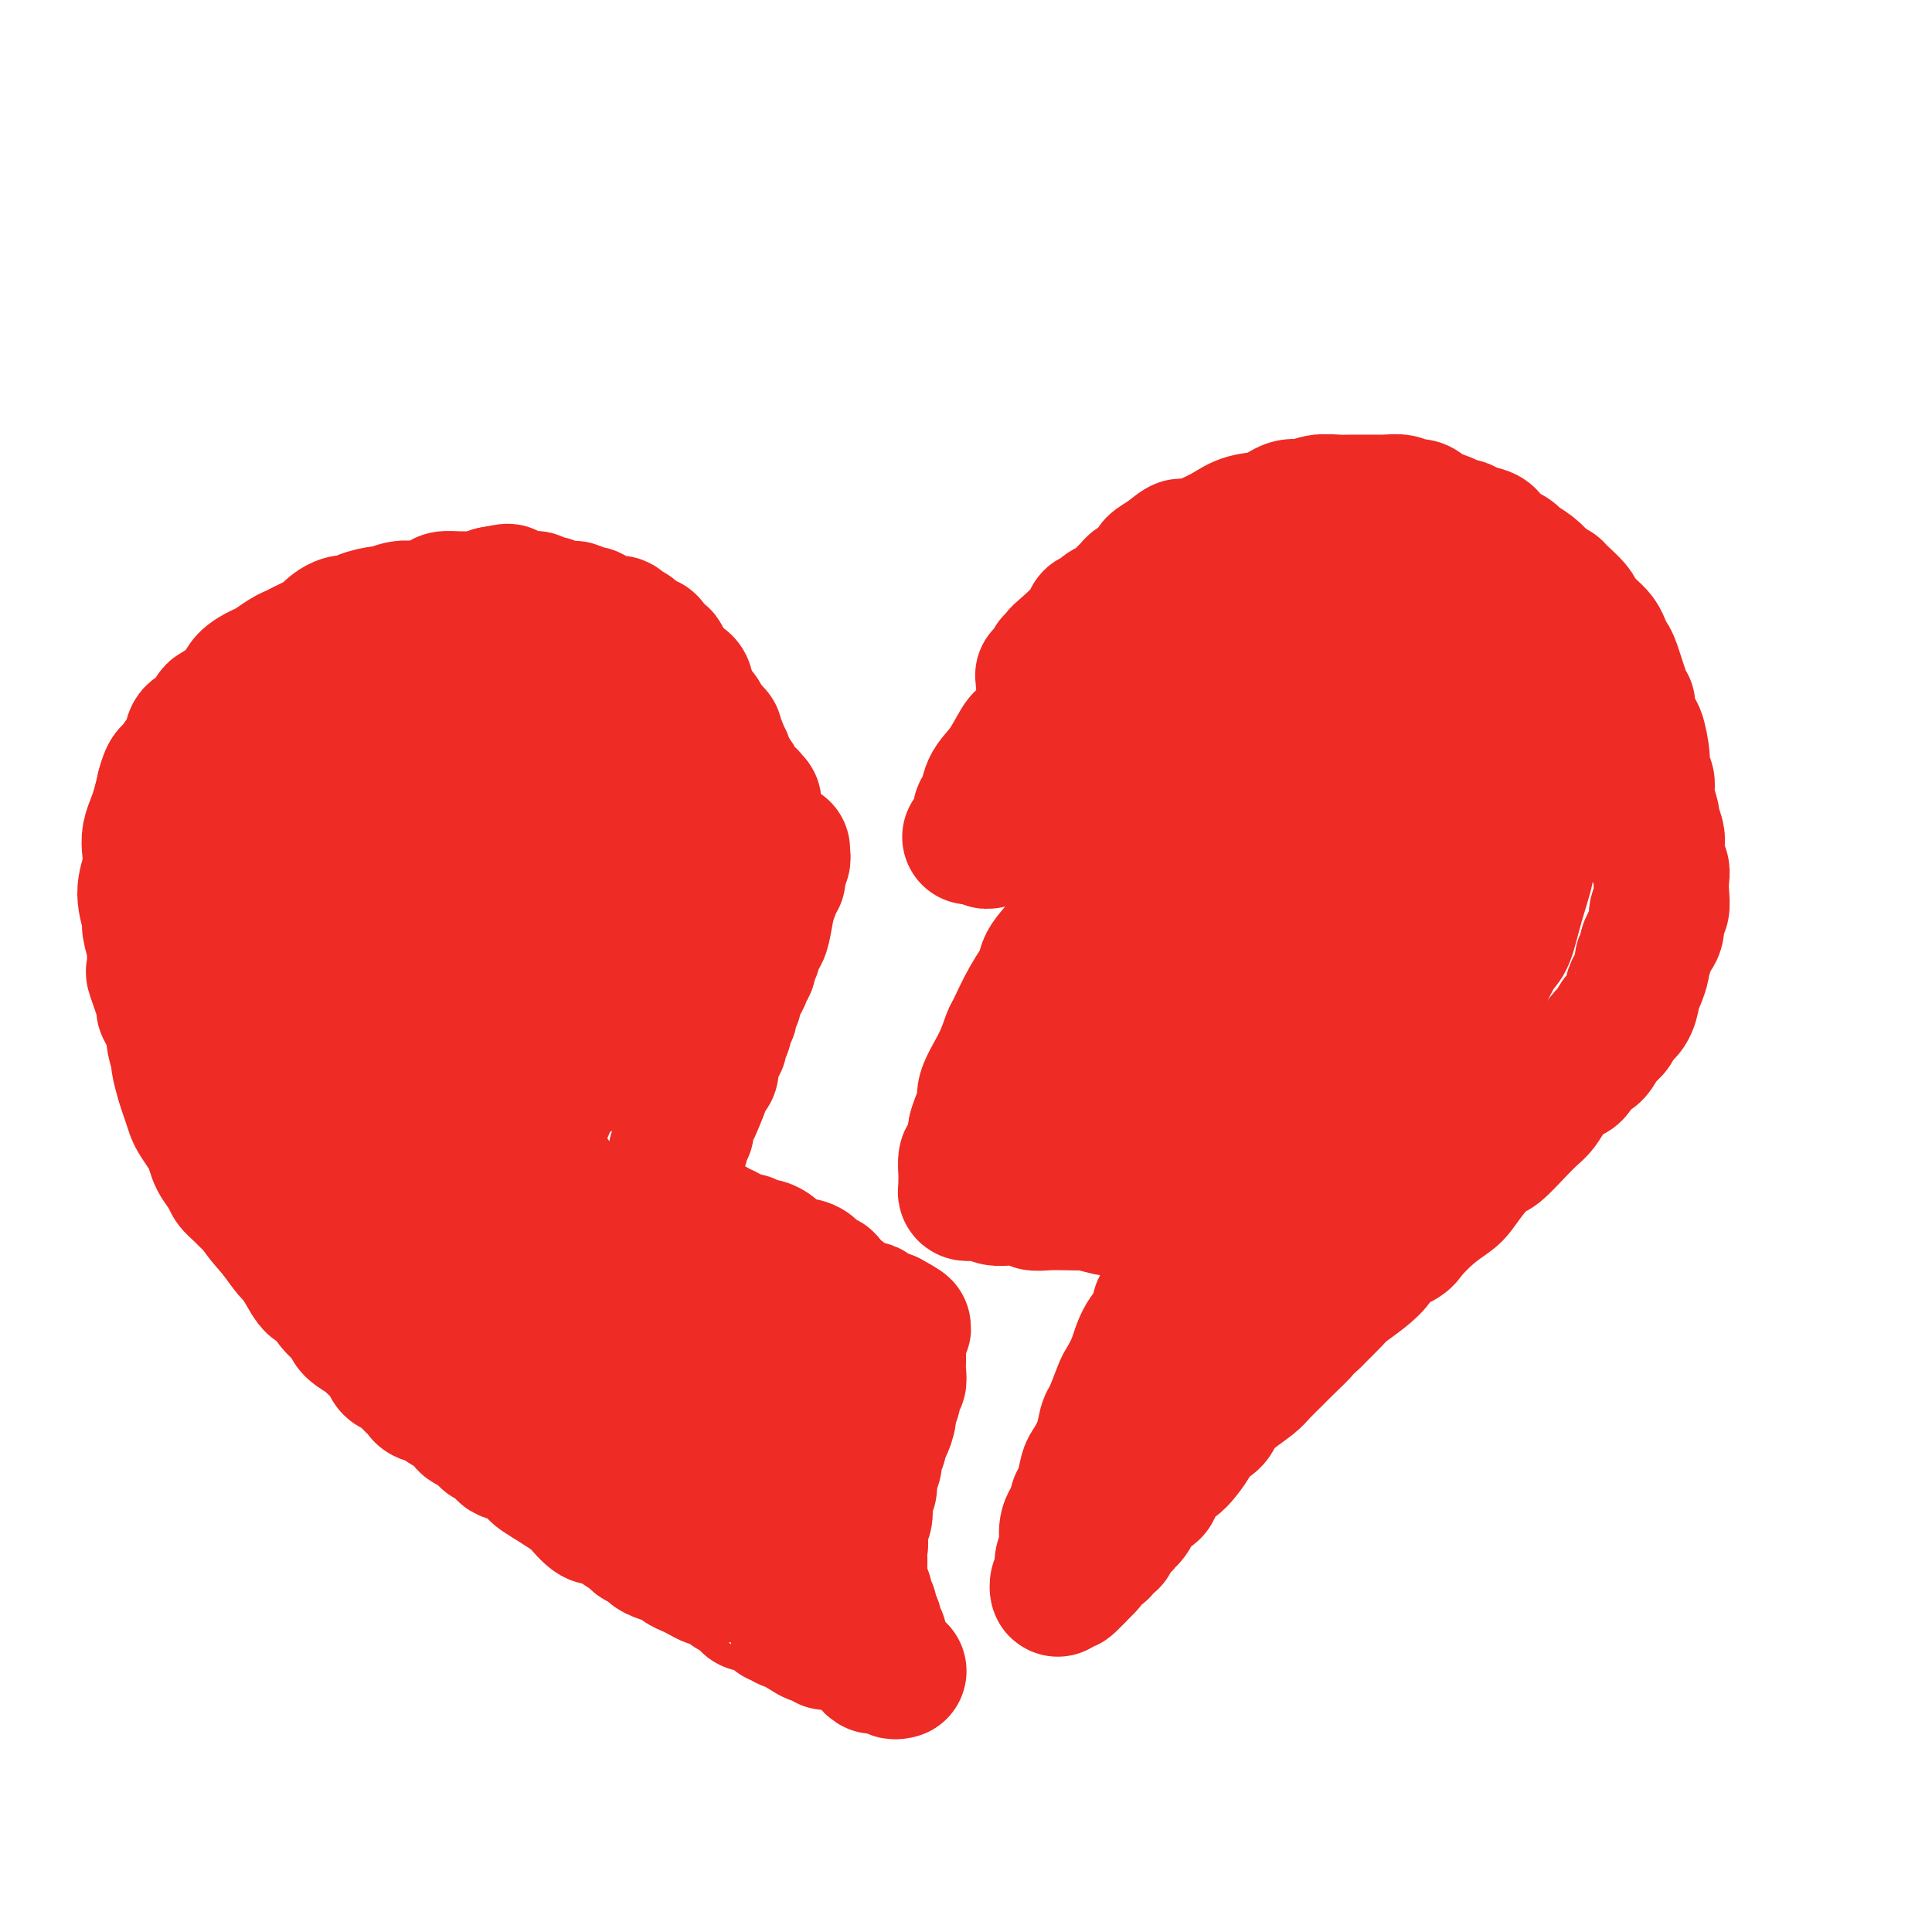 <svg viewBox='0 0 400 400' version='1.1' xmlns='http://www.w3.org/2000/svg' xmlns:xlink='http://www.w3.org/1999/xlink'><g fill='none' stroke='#000000' stroke-width='6' stroke-linecap='round' stroke-linejoin='round'><path d='M407,182c-0.177,-0.910 -0.354,-1.819 0,-3c0.354,-1.181 1.238,-2.632 2,-3c0.762,-0.368 1.401,0.348 4,-4c2.599,-4.348 7.159,-13.762 11,-21c3.841,-7.238 6.963,-12.302 9,-15c2.037,-2.698 2.990,-3.031 5,-6c2.010,-2.969 5.077,-8.573 7,-13c1.923,-4.427 2.700,-7.676 3,-10c0.300,-2.324 0.121,-3.724 0,-6c-0.121,-2.276 -0.186,-5.430 0,-9c0.186,-3.570 0.622,-7.557 1,-10c0.378,-2.443 0.697,-3.344 1,-5c0.303,-1.656 0.588,-4.068 1,-7c0.412,-2.932 0.950,-6.385 1,-8c0.050,-1.615 -0.389,-1.393 0,-4c0.389,-2.607 1.607,-8.044 2,-11c0.393,-2.956 -0.037,-3.431 0,-6c0.037,-2.569 0.542,-7.233 1,-12c0.458,-4.767 0.869,-9.637 1,-12c0.131,-2.363 -0.017,-2.219 0,-4c0.017,-1.781 0.201,-5.487 0,-8c-0.201,-2.513 -0.786,-3.832 -1,-5c-0.214,-1.168 -0.057,-2.183 0,-3c0.057,-0.817 0.015,-1.435 0,-2c-0.015,-0.565 -0.004,-1.075 0,-1c0.004,0.075 0.001,0.736 0,1c-0.001,0.264 -0.001,0.132 0,0'/></g>
<g fill='none' stroke='#EE2B24' stroke-width='28' stroke-linecap='round' stroke-linejoin='round'><path d='M216,140c-0.001,0.574 -0.001,1.148 0,1c0.001,-0.148 0.004,-1.020 0,-1c-0.004,0.020 -0.015,0.930 0,1c0.015,0.070 0.057,-0.699 0,-1c-0.057,-0.301 -0.212,-0.132 0,0c0.212,0.132 0.793,0.229 1,0c0.207,-0.229 0.040,-0.783 0,-1c-0.040,-0.217 0.046,-0.096 0,0c-0.046,0.096 -0.224,0.167 0,0c0.224,-0.167 0.848,-0.571 1,-1c0.152,-0.429 -0.169,-0.885 0,-1c0.169,-0.115 0.829,0.109 1,0c0.171,-0.109 -0.147,-0.550 0,-1c0.147,-0.450 0.761,-0.908 2,-2c1.239,-1.092 3.105,-2.818 4,-4c0.895,-1.182 0.820,-1.821 1,-2c0.180,-0.179 0.615,0.103 1,0c0.385,-0.103 0.719,-0.590 1,-1c0.281,-0.410 0.510,-0.741 1,-1c0.490,-0.259 1.242,-0.445 2,-1c0.758,-0.555 1.521,-1.480 2,-2c0.479,-0.520 0.672,-0.635 1,-1c0.328,-0.365 0.789,-0.979 1,-1c0.211,-0.021 0.170,0.551 1,0c0.830,-0.551 2.531,-2.225 3,-3c0.469,-0.775 -0.295,-0.650 0,-1c0.295,-0.350 1.647,-1.175 3,-2'/><path d='M242,115c4.405,-3.833 2.417,-0.915 2,0c-0.417,0.915 0.737,-0.173 2,-1c1.263,-0.827 2.634,-1.392 4,-2c1.366,-0.608 2.725,-1.258 4,-2c1.275,-0.742 2.465,-1.576 4,-2c1.535,-0.424 3.416,-0.439 5,-1c1.584,-0.561 2.870,-1.667 4,-2c1.130,-0.333 2.105,0.107 3,0c0.895,-0.107 1.711,-0.761 3,-1c1.289,-0.239 3.050,-0.064 4,0c0.950,0.064 1.087,0.016 2,0c0.913,-0.016 2.601,0.000 4,0c1.399,-0.000 2.510,-0.016 3,0c0.490,0.016 0.359,0.065 1,0c0.641,-0.065 2.054,-0.242 3,0c0.946,0.242 1.426,0.905 2,1c0.574,0.095 1.243,-0.377 2,0c0.757,0.377 1.603,1.603 2,2c0.397,0.397 0.346,-0.034 1,0c0.654,0.034 2.014,0.533 3,1c0.986,0.467 1.597,0.902 2,1c0.403,0.098 0.597,-0.143 1,0c0.403,0.143 1.015,0.668 2,1c0.985,0.332 2.342,0.469 3,1c0.658,0.531 0.617,1.454 1,2c0.383,0.546 1.192,0.713 2,1c0.808,0.287 1.617,0.693 2,1c0.383,0.307 0.340,0.515 1,1c0.660,0.485 2.024,1.246 3,2c0.976,0.754 1.565,1.501 2,2c0.435,0.499 0.718,0.749 1,1'/><path d='M320,121c2.295,1.755 2.032,1.142 2,1c-0.032,-0.142 0.166,0.189 1,1c0.834,0.811 2.303,2.104 3,3c0.697,0.896 0.621,1.396 1,2c0.379,0.604 1.214,1.313 2,2c0.786,0.687 1.524,1.354 2,2c0.476,0.646 0.692,1.273 1,2c0.308,0.727 0.709,1.553 1,2c0.291,0.447 0.473,0.513 1,2c0.527,1.487 1.398,4.394 2,6c0.602,1.606 0.936,1.911 1,2c0.064,0.089 -0.142,-0.037 0,1c0.142,1.037 0.630,3.236 1,4c0.370,0.764 0.620,0.093 1,1c0.380,0.907 0.891,3.393 1,5c0.109,1.607 -0.182,2.337 0,3c0.182,0.663 0.837,1.259 1,2c0.163,0.741 -0.166,1.625 0,3c0.166,1.375 0.828,3.240 1,4c0.172,0.760 -0.146,0.416 0,1c0.146,0.584 0.757,2.095 1,3c0.243,0.905 0.117,1.203 0,2c-0.117,0.797 -0.227,2.091 0,3c0.227,0.909 0.789,1.432 1,2c0.211,0.568 0.071,1.181 0,2c-0.071,0.819 -0.075,1.843 0,3c0.075,1.157 0.227,2.445 0,3c-0.227,0.555 -0.834,0.375 -1,1c-0.166,0.625 0.109,2.053 0,3c-0.109,0.947 -0.603,1.413 -1,2c-0.397,0.587 -0.699,1.293 -1,2'/><path d='M341,196c-0.702,2.825 -0.958,2.888 -1,3c-0.042,0.112 0.130,0.274 0,1c-0.130,0.726 -0.564,2.014 -1,3c-0.436,0.986 -0.876,1.668 -1,2c-0.124,0.332 0.066,0.314 0,1c-0.066,0.686 -0.388,2.076 -1,3c-0.612,0.924 -1.515,1.383 -2,2c-0.485,0.617 -0.553,1.392 -1,2c-0.447,0.608 -1.273,1.050 -2,2c-0.727,0.950 -1.353,2.407 -2,3c-0.647,0.593 -1.314,0.323 -2,1c-0.686,0.677 -1.391,2.302 -2,3c-0.609,0.698 -1.124,0.467 -2,1c-0.876,0.533 -2.115,1.828 -3,3c-0.885,1.172 -1.415,2.221 -2,3c-0.585,0.779 -1.223,1.288 -2,2c-0.777,0.712 -1.693,1.626 -3,3c-1.307,1.374 -3.006,3.207 -4,4c-0.994,0.793 -1.283,0.546 -2,1c-0.717,0.454 -1.863,1.610 -3,3c-1.137,1.390 -2.266,3.016 -3,4c-0.734,0.984 -1.073,1.328 -2,2c-0.927,0.672 -2.443,1.674 -4,3c-1.557,1.326 -3.157,2.977 -4,4c-0.843,1.023 -0.930,1.419 -2,2c-1.070,0.581 -3.125,1.347 -4,2c-0.875,0.653 -0.572,1.191 -1,2c-0.428,0.809 -1.589,1.887 -3,3c-1.411,1.113 -3.072,2.261 -4,3c-0.928,0.739 -1.122,1.068 -2,2c-0.878,0.932 -2.439,2.466 -4,4'/><path d='M272,273c-9.491,9.027 -4.218,4.095 -3,3c1.218,-1.095 -1.619,1.649 -3,3c-1.381,1.351 -1.306,1.310 -2,2c-0.694,0.690 -2.159,2.110 -3,3c-0.841,0.890 -1.059,1.250 -2,2c-0.941,0.750 -2.604,1.891 -4,3c-1.396,1.109 -2.524,2.188 -3,3c-0.476,0.812 -0.301,1.359 -1,2c-0.699,0.641 -2.271,1.377 -3,2c-0.729,0.623 -0.615,1.135 -1,2c-0.385,0.865 -1.269,2.085 -2,3c-0.731,0.915 -1.308,1.527 -2,2c-0.692,0.473 -1.498,0.809 -2,1c-0.502,0.191 -0.699,0.236 -1,1c-0.301,0.764 -0.707,2.245 -1,3c-0.293,0.755 -0.474,0.783 -1,1c-0.526,0.217 -1.398,0.621 -2,1c-0.602,0.379 -0.933,0.732 -1,1c-0.067,0.268 0.132,0.452 0,1c-0.132,0.548 -0.595,1.461 -1,2c-0.405,0.539 -0.753,0.703 -1,1c-0.247,0.297 -0.395,0.728 -1,1c-0.605,0.272 -1.668,0.384 -2,1c-0.332,0.616 0.066,1.737 0,2c-0.066,0.263 -0.596,-0.332 -1,0c-0.404,0.332 -0.683,1.591 -1,2c-0.317,0.409 -0.673,-0.031 -1,0c-0.327,0.031 -0.624,0.534 -1,1c-0.376,0.466 -0.832,0.895 -1,1c-0.168,0.105 -0.048,-0.113 0,0c0.048,0.113 0.024,0.556 0,1'/><path d='M225,324c-7.493,7.906 -2.725,2.170 -1,0c1.725,-2.170 0.405,-0.774 0,0c-0.405,0.774 0.103,0.925 0,1c-0.103,0.075 -0.816,0.073 -1,0c-0.184,-0.073 0.161,-0.217 0,0c-0.161,0.217 -0.827,0.794 -1,1c-0.173,0.206 0.147,0.040 0,0c-0.147,-0.040 -0.761,0.046 -1,0c-0.239,-0.046 -0.103,-0.224 0,0c0.103,0.224 0.171,0.849 0,1c-0.171,0.151 -0.583,-0.173 -1,0c-0.417,0.173 -0.840,0.841 -1,1c-0.160,0.159 -0.057,-0.192 0,0c0.057,0.192 0.068,0.925 0,1c-0.068,0.075 -0.214,-0.509 0,-1c0.214,-0.491 0.788,-0.889 1,-1c0.212,-0.111 0.060,0.064 0,0c-0.060,-0.064 -0.030,-0.369 0,-1c0.030,-0.631 0.059,-1.590 0,-2c-0.059,-0.410 -0.206,-0.273 0,-1c0.206,-0.727 0.767,-2.319 1,-3c0.233,-0.681 0.140,-0.453 0,-1c-0.140,-0.547 -0.326,-1.871 0,-3c0.326,-1.129 1.163,-2.065 2,-3'/><path d='M223,313c0.572,-2.712 0.002,-1.992 0,-2c-0.002,-0.008 0.563,-0.745 1,-2c0.437,-1.255 0.746,-3.029 1,-4c0.254,-0.971 0.453,-1.139 1,-2c0.547,-0.861 1.441,-2.413 2,-4c0.559,-1.587 0.783,-3.207 1,-4c0.217,-0.793 0.427,-0.760 1,-2c0.573,-1.240 1.510,-3.753 2,-5c0.490,-1.247 0.533,-1.226 1,-2c0.467,-0.774 1.358,-2.342 2,-4c0.642,-1.658 1.037,-3.407 2,-5c0.963,-1.593 2.495,-3.030 3,-4c0.505,-0.970 -0.018,-1.472 0,-2c0.018,-0.528 0.578,-1.082 1,-2c0.422,-0.918 0.705,-2.199 1,-3c0.295,-0.801 0.601,-1.121 1,-2c0.399,-0.879 0.892,-2.315 1,-3c0.108,-0.685 -0.167,-0.617 0,-1c0.167,-0.383 0.777,-1.217 1,-2c0.223,-0.783 0.060,-1.515 0,-2c-0.060,-0.485 -0.016,-0.722 0,-1c0.016,-0.278 0.004,-0.597 0,-1c-0.004,-0.403 -0.000,-0.892 0,-1c0.000,-0.108 -0.003,0.163 0,0c0.003,-0.163 0.011,-0.762 0,-1c-0.011,-0.238 -0.042,-0.116 0,0c0.042,0.116 0.155,0.227 0,0c-0.155,-0.227 -0.580,-0.792 -1,-1c-0.420,-0.208 -0.834,-0.059 -1,0c-0.166,0.059 -0.083,0.030 0,0'/><path d='M243,251c-0.480,-1.083 -0.681,-0.289 -1,0c-0.319,0.289 -0.755,0.074 -1,0c-0.245,-0.074 -0.297,-0.006 -1,0c-0.703,0.006 -2.055,-0.050 -3,0c-0.945,0.050 -1.483,0.206 -2,0c-0.517,-0.206 -1.012,-0.773 -2,-1c-0.988,-0.227 -2.469,-0.113 -3,0c-0.531,0.113 -0.112,0.226 -1,0c-0.888,-0.226 -3.082,-0.792 -4,-1c-0.918,-0.208 -0.558,-0.060 -1,0c-0.442,0.060 -1.685,0.030 -3,0c-1.315,-0.030 -2.703,-0.061 -4,0c-1.297,0.061 -2.502,0.213 -3,0c-0.498,-0.213 -0.289,-0.793 -1,-1c-0.711,-0.207 -2.341,-0.041 -3,0c-0.659,0.041 -0.347,-0.041 -1,0c-0.653,0.041 -2.270,0.207 -3,0c-0.730,-0.207 -0.573,-0.788 -1,-1c-0.427,-0.212 -1.439,-0.056 -2,0c-0.561,0.056 -0.672,0.012 -1,0c-0.328,-0.012 -0.872,0.008 -1,0c-0.128,-0.008 0.162,-0.044 0,0c-0.162,0.044 -0.775,0.169 -1,0c-0.225,-0.169 -0.061,-0.631 0,-1c0.061,-0.369 0.019,-0.645 0,-1c-0.019,-0.355 -0.016,-0.788 0,-1c0.016,-0.212 0.046,-0.201 0,-1c-0.046,-0.799 -0.166,-2.407 0,-3c0.166,-0.593 0.619,-0.169 1,-1c0.381,-0.831 0.691,-2.915 1,-5'/><path d='M202,234c0.803,-3.038 1.810,-4.134 2,-5c0.190,-0.866 -0.438,-1.504 0,-3c0.438,-1.496 1.943,-3.850 3,-6c1.057,-2.150 1.666,-4.096 2,-5c0.334,-0.904 0.391,-0.767 1,-2c0.609,-1.233 1.769,-3.836 3,-6c1.231,-2.164 2.535,-3.888 3,-5c0.465,-1.112 0.093,-1.613 1,-3c0.907,-1.387 3.093,-3.659 4,-5c0.907,-1.341 0.533,-1.751 1,-3c0.467,-1.249 1.774,-3.336 3,-5c1.226,-1.664 2.370,-2.904 3,-4c0.630,-1.096 0.744,-2.048 1,-3c0.256,-0.952 0.653,-1.905 1,-3c0.347,-1.095 0.644,-2.332 1,-3c0.356,-0.668 0.772,-0.768 1,-1c0.228,-0.232 0.268,-0.598 0,-1c-0.268,-0.402 -0.843,-0.841 -1,-1c-0.157,-0.159 0.106,-0.039 0,0c-0.106,0.039 -0.579,-0.004 -1,0c-0.421,0.004 -0.788,0.057 -1,0c-0.212,-0.057 -0.267,-0.222 -1,0c-0.733,0.222 -2.144,0.830 -3,1c-0.856,0.170 -1.156,-0.099 -2,0c-0.844,0.099 -2.233,0.566 -4,1c-1.767,0.434 -3.912,0.835 -5,1c-1.088,0.165 -1.117,0.094 -2,0c-0.883,-0.094 -2.618,-0.211 -4,0c-1.382,0.211 -2.411,0.749 -3,1c-0.589,0.251 -0.740,0.215 -1,0c-0.260,-0.215 -0.630,-0.607 -1,-1'/><path d='M203,173c-4.331,0.501 -1.157,0.253 0,0c1.157,-0.253 0.297,-0.511 0,-1c-0.297,-0.489 -0.033,-1.209 0,-2c0.033,-0.791 -0.167,-1.652 0,-2c0.167,-0.348 0.700,-0.184 1,-1c0.300,-0.816 0.368,-2.611 1,-4c0.632,-1.389 1.827,-2.372 3,-4c1.173,-1.628 2.325,-3.901 3,-5c0.675,-1.099 0.872,-1.024 2,-2c1.128,-0.976 3.187,-3.002 4,-4c0.813,-0.998 0.379,-0.968 1,-2c0.621,-1.032 2.298,-3.127 3,-4c0.702,-0.873 0.430,-0.523 1,-1c0.570,-0.477 1.984,-1.781 3,-3c1.016,-1.219 1.634,-2.354 2,-3c0.366,-0.646 0.478,-0.803 1,-1c0.522,-0.197 1.453,-0.435 2,-1c0.547,-0.565 0.710,-1.457 1,-2c0.290,-0.543 0.705,-0.737 1,-1c0.295,-0.263 0.468,-0.596 1,-1c0.532,-0.404 1.423,-0.881 2,-1c0.577,-0.119 0.840,0.119 1,0c0.160,-0.119 0.216,-0.595 1,-1c0.784,-0.405 2.294,-0.738 3,-1c0.706,-0.262 0.606,-0.451 1,-1c0.394,-0.549 1.281,-1.456 2,-2c0.719,-0.544 1.271,-0.723 2,-1c0.729,-0.277 1.637,-0.650 3,-1c1.363,-0.350 3.182,-0.675 5,-1'/><path d='M253,120c4.487,-2.498 2.706,-1.244 3,-1c0.294,0.244 2.664,-0.523 5,-1c2.336,-0.477 4.639,-0.664 6,-1c1.361,-0.336 1.780,-0.820 3,-1c1.220,-0.180 3.240,-0.055 5,0c1.760,0.055 3.260,0.041 5,0c1.740,-0.041 3.720,-0.107 5,0c1.280,0.107 1.860,0.389 3,1c1.140,0.611 2.838,1.551 4,2c1.162,0.449 1.786,0.408 3,1c1.214,0.592 3.016,1.819 4,3c0.984,1.181 1.148,2.317 2,3c0.852,0.683 2.390,0.914 4,2c1.610,1.086 3.292,3.026 4,4c0.708,0.974 0.441,0.981 1,2c0.559,1.019 1.943,3.051 3,5c1.057,1.949 1.785,3.817 2,5c0.215,1.183 -0.085,1.682 0,3c0.085,1.318 0.554,3.456 1,6c0.446,2.544 0.867,5.493 1,7c0.133,1.507 -0.023,1.572 0,3c0.023,1.428 0.224,4.218 0,7c-0.224,2.782 -0.874,5.557 -1,7c-0.126,1.443 0.271,1.556 0,3c-0.271,1.444 -1.209,4.221 -2,7c-0.791,2.779 -1.434,5.560 -2,7c-0.566,1.440 -1.055,1.538 -2,3c-0.945,1.462 -2.346,4.289 -3,6c-0.654,1.711 -0.561,2.307 -1,4c-0.439,1.693 -1.411,4.484 -3,7c-1.589,2.516 -3.794,4.758 -6,7'/><path d='M297,221c-1.046,1.610 -0.660,2.134 -2,4c-1.340,1.866 -4.407,5.075 -7,8c-2.593,2.925 -4.711,5.565 -6,7c-1.289,1.435 -1.750,1.666 -3,3c-1.250,1.334 -3.288,3.772 -5,6c-1.712,2.228 -3.098,4.245 -4,5c-0.902,0.755 -1.321,0.249 -2,1c-0.679,0.751 -1.620,2.760 -3,4c-1.380,1.240 -3.200,1.709 -4,2c-0.800,0.291 -0.579,0.402 -1,1c-0.421,0.598 -1.485,1.682 -2,2c-0.515,0.318 -0.480,-0.129 -1,0c-0.520,0.129 -1.596,0.834 -2,1c-0.404,0.166 -0.137,-0.208 0,0c0.137,0.208 0.145,0.998 0,1c-0.145,0.002 -0.441,-0.785 0,-1c0.441,-0.215 1.621,0.141 2,0c0.379,-0.141 -0.041,-0.779 0,-1c0.041,-0.221 0.543,-0.024 1,-1c0.457,-0.976 0.870,-3.124 1,-4c0.130,-0.876 -0.023,-0.479 1,-2c1.023,-1.521 3.221,-4.961 4,-7c0.779,-2.039 0.139,-2.677 1,-5c0.861,-2.323 3.223,-6.330 5,-11c1.777,-4.670 2.971,-10.002 4,-13c1.029,-2.998 1.895,-3.664 3,-6c1.105,-2.336 2.448,-6.344 4,-10c1.552,-3.656 3.313,-6.959 4,-9c0.687,-2.041 0.300,-2.819 1,-5c0.700,-2.181 2.486,-5.766 4,-9c1.514,-3.234 2.757,-6.117 4,-9'/><path d='M294,173c6.143,-14.614 1.999,-5.149 1,-4c-0.999,1.149 1.147,-6.017 2,-9c0.853,-2.983 0.415,-1.783 1,-3c0.585,-1.217 2.194,-4.852 3,-8c0.806,-3.148 0.808,-5.809 1,-7c0.192,-1.191 0.574,-0.911 1,-2c0.426,-1.089 0.895,-3.547 1,-5c0.105,-1.453 -0.154,-1.902 0,-2c0.154,-0.098 0.720,0.156 1,0c0.280,-0.156 0.272,-0.721 0,-1c-0.272,-0.279 -0.810,-0.272 -1,0c-0.190,0.272 -0.033,0.809 0,1c0.033,0.191 -0.060,0.038 0,0c0.060,-0.038 0.271,0.041 0,1c-0.271,0.959 -1.025,2.797 -2,5c-0.975,2.203 -2.171,4.769 -3,6c-0.829,1.231 -1.291,1.125 -3,5c-1.709,3.875 -4.665,11.730 -6,15c-1.335,3.270 -1.048,1.954 -5,8c-3.952,6.046 -12.141,19.455 -17,28c-4.859,8.545 -6.388,12.227 -9,17c-2.612,4.773 -6.308,10.637 -8,14c-1.692,3.363 -1.381,4.223 -2,6c-0.619,1.777 -2.167,4.470 -3,6c-0.833,1.530 -0.952,1.897 -1,2c-0.048,0.103 -0.024,-0.057 0,0c0.024,0.057 0.048,0.333 0,0c-0.048,-0.333 -0.167,-1.275 0,-2c0.167,-0.725 0.622,-1.234 1,-2c0.378,-0.766 0.679,-1.790 1,-3c0.321,-1.210 0.660,-2.605 1,-4'/><path d='M248,235c0.421,-2.688 0.474,-4.908 1,-9c0.526,-4.092 1.526,-10.055 2,-13c0.474,-2.945 0.423,-2.873 1,-6c0.577,-3.127 1.784,-9.453 3,-15c1.216,-5.547 2.443,-10.314 3,-13c0.557,-2.686 0.443,-3.290 1,-6c0.557,-2.710 1.784,-7.526 3,-12c1.216,-4.474 2.421,-8.606 3,-11c0.579,-2.394 0.531,-3.049 1,-5c0.469,-1.951 1.456,-5.198 2,-7c0.544,-1.802 0.644,-2.160 1,-3c0.356,-0.840 0.967,-2.161 1,-3c0.033,-0.839 -0.514,-1.195 -1,-1c-0.486,0.195 -0.912,0.941 -1,1c-0.088,0.059 0.160,-0.570 0,0c-0.160,0.570 -0.729,2.339 -1,3c-0.271,0.661 -0.245,0.215 -1,1c-0.755,0.785 -2.292,2.800 -4,6c-1.708,3.200 -3.586,7.585 -5,10c-1.414,2.415 -2.363,2.859 -4,6c-1.637,3.141 -3.962,8.977 -5,12c-1.038,3.023 -0.788,3.231 -2,6c-1.212,2.769 -3.884,8.098 -6,12c-2.116,3.902 -3.676,6.376 -5,9c-1.324,2.624 -2.412,5.397 -3,7c-0.588,1.603 -0.676,2.034 -1,3c-0.324,0.966 -0.885,2.466 -1,3c-0.115,0.534 0.217,0.102 0,0c-0.217,-0.102 -0.981,0.126 -1,0c-0.019,-0.126 0.709,-0.608 1,-1c0.291,-0.392 0.146,-0.696 0,-1'/><path d='M230,208c-3.687,7.567 -1.406,1.486 0,-2c1.406,-3.486 1.935,-4.376 2,-5c0.065,-0.624 -0.333,-0.983 0,-3c0.333,-2.017 1.399,-5.694 2,-9c0.601,-3.306 0.738,-6.241 1,-8c0.262,-1.759 0.648,-2.341 1,-5c0.352,-2.659 0.668,-7.396 1,-10c0.332,-2.604 0.680,-3.075 1,-5c0.320,-1.925 0.612,-5.303 1,-8c0.388,-2.697 0.872,-4.712 1,-6c0.128,-1.288 -0.100,-1.851 0,-3c0.100,-1.149 0.529,-2.886 1,-4c0.471,-1.114 0.983,-1.604 1,-2c0.017,-0.396 -0.460,-0.698 0,-1c0.460,-0.302 1.857,-0.603 3,-1c1.143,-0.397 2.031,-0.891 3,-1c0.969,-0.109 2.018,0.168 3,0c0.982,-0.168 1.898,-0.781 4,-1c2.102,-0.219 5.391,-0.044 7,0c1.609,0.044 1.540,-0.044 3,0c1.460,0.044 4.450,0.219 6,0c1.550,-0.219 1.661,-0.832 3,-1c1.339,-0.168 3.908,0.109 6,0c2.092,-0.109 3.708,-0.603 5,-1c1.292,-0.397 2.260,-0.696 3,-1c0.740,-0.304 1.252,-0.615 2,-1c0.748,-0.385 1.731,-0.846 2,-1c0.269,-0.154 -0.175,0.000 0,0c0.175,-0.000 0.970,-0.154 1,0c0.030,0.154 -0.706,0.615 -1,1c-0.294,0.385 -0.147,0.692 0,1'/><path d='M292,131c7.565,-0.712 1.477,0.509 -1,2c-2.477,1.491 -1.343,3.254 -1,4c0.343,0.746 -0.105,0.477 -1,2c-0.895,1.523 -2.238,4.838 -3,7c-0.762,2.162 -0.943,3.170 -2,5c-1.057,1.830 -2.989,4.482 -5,8c-2.011,3.518 -4.102,7.901 -5,10c-0.898,2.099 -0.604,1.915 -2,4c-1.396,2.085 -4.483,6.438 -7,10c-2.517,3.562 -4.464,6.332 -6,8c-1.536,1.668 -2.661,2.234 -4,4c-1.339,1.766 -2.891,4.732 -5,7c-2.109,2.268 -4.776,3.839 -6,5c-1.224,1.161 -1.004,1.912 -2,3c-0.996,1.088 -3.207,2.514 -5,4c-1.793,1.486 -3.168,3.032 -4,4c-0.832,0.968 -1.122,1.359 -2,2c-0.878,0.641 -2.344,1.534 -3,2c-0.656,0.466 -0.501,0.506 -1,1c-0.499,0.494 -1.651,1.443 -2,2c-0.349,0.557 0.104,0.722 0,1c-0.104,0.278 -0.763,0.670 -1,1c-0.237,0.330 -0.050,0.599 0,1c0.050,0.401 -0.038,0.933 0,1c0.038,0.067 0.203,-0.333 0,0c-0.203,0.333 -0.772,1.399 -1,2c-0.228,0.601 -0.114,0.738 0,1c0.114,0.262 0.226,0.647 0,1c-0.226,0.353 -0.792,0.672 -1,1c-0.208,0.328 -0.060,0.665 0,1c0.060,0.335 0.030,0.667 0,1'/><path d='M222,236c-0.691,1.943 -0.918,1.302 -1,1c-0.082,-0.302 -0.018,-0.263 0,0c0.018,0.263 -0.009,0.750 0,1c0.009,0.250 0.055,0.263 0,0c-0.055,-0.263 -0.211,-0.802 0,-1c0.211,-0.198 0.787,-0.053 1,0c0.213,0.053 0.061,0.015 0,0c-0.061,-0.015 -0.030,-0.008 0,0'/><path d='M186,346c0.000,-0.000 0.000,-0.000 0,0c-0.000,0.000 -0.000,0.000 0,0c0.000,-0.000 0.001,-0.000 0,0c-0.001,0.000 -0.004,0.001 0,0c0.004,-0.001 0.016,-0.004 0,0c-0.016,0.004 -0.060,0.015 0,0c0.060,-0.015 0.223,-0.057 0,0c-0.223,0.057 -0.833,0.212 -1,0c-0.167,-0.212 0.111,-0.792 0,-1c-0.111,-0.208 -0.609,-0.043 -1,0c-0.391,0.043 -0.675,-0.036 -1,0c-0.325,0.036 -0.690,0.188 -1,0c-0.310,-0.188 -0.566,-0.716 -1,-1c-0.434,-0.284 -1.047,-0.323 -1,0c0.047,0.323 0.752,1.008 1,1c0.248,-0.008 0.037,-0.709 0,-1c-0.037,-0.291 0.100,-0.173 0,0c-0.100,0.173 -0.437,0.401 -1,0c-0.563,-0.401 -1.351,-1.432 -2,-2c-0.649,-0.568 -1.160,-0.673 -2,-1c-0.840,-0.327 -2.008,-0.876 -3,-1c-0.992,-0.124 -1.807,0.177 -2,0c-0.193,-0.177 0.237,-0.831 0,-1c-0.237,-0.169 -1.141,0.147 -2,0c-0.859,-0.147 -1.674,-0.756 -2,-1c-0.326,-0.244 -0.163,-0.122 0,0'/><path d='M167,338c-3.284,-1.708 -1.993,-1.977 -2,-2c-0.007,-0.023 -1.312,0.200 -2,0c-0.688,-0.200 -0.761,-0.823 -1,-1c-0.239,-0.177 -0.645,0.092 -1,0c-0.355,-0.092 -0.658,-0.544 -1,-1c-0.342,-0.456 -0.722,-0.914 -1,-1c-0.278,-0.086 -0.455,0.202 -1,0c-0.545,-0.202 -1.460,-0.894 -2,-1c-0.540,-0.106 -0.707,0.375 -1,0c-0.293,-0.375 -0.712,-1.607 -1,-2c-0.288,-0.393 -0.443,0.053 -1,0c-0.557,-0.053 -1.514,-0.606 -2,-1c-0.486,-0.394 -0.500,-0.630 -1,-1c-0.500,-0.370 -1.486,-0.873 -2,-1c-0.514,-0.127 -0.556,0.121 -1,0c-0.444,-0.121 -1.291,-0.610 -2,-1c-0.709,-0.390 -1.279,-0.682 -2,-1c-0.721,-0.318 -1.592,-0.663 -2,-1c-0.408,-0.337 -0.351,-0.668 -1,-1c-0.649,-0.332 -2.004,-0.666 -3,-1c-0.996,-0.334 -1.635,-0.669 -2,-1c-0.365,-0.331 -0.458,-0.657 -1,-1c-0.542,-0.343 -1.533,-0.702 -2,-1c-0.467,-0.298 -0.409,-0.535 -1,-1c-0.591,-0.465 -1.830,-1.156 -3,-2c-1.170,-0.844 -2.269,-1.839 -3,-2c-0.731,-0.161 -1.093,0.514 -2,0c-0.907,-0.514 -2.360,-2.215 -3,-3c-0.640,-0.785 -0.469,-0.653 -1,-1c-0.531,-0.347 -1.766,-1.174 -3,-2'/><path d='M116,308c-8.305,-5.042 -3.567,-2.647 -2,-2c1.567,0.647 -0.037,-0.455 -1,-1c-0.963,-0.545 -1.284,-0.532 -2,-1c-0.716,-0.468 -1.826,-1.416 -3,-2c-1.174,-0.584 -2.411,-0.804 -3,-1c-0.589,-0.196 -0.529,-0.367 -1,-1c-0.471,-0.633 -1.473,-1.727 -2,-2c-0.527,-0.273 -0.577,0.274 -1,0c-0.423,-0.274 -1.217,-1.369 -2,-2c-0.783,-0.631 -1.556,-0.799 -2,-1c-0.444,-0.201 -0.561,-0.435 -1,-1c-0.439,-0.565 -1.202,-1.460 -2,-2c-0.798,-0.540 -1.631,-0.725 -2,-1c-0.369,-0.275 -0.272,-0.641 -1,-1c-0.728,-0.359 -2.279,-0.712 -3,-1c-0.721,-0.288 -0.611,-0.513 -1,-1c-0.389,-0.487 -1.278,-1.238 -2,-2c-0.722,-0.762 -1.276,-1.537 -2,-2c-0.724,-0.463 -1.616,-0.613 -2,-1c-0.384,-0.387 -0.258,-1.009 -1,-2c-0.742,-0.991 -2.352,-2.351 -3,-3c-0.648,-0.649 -0.333,-0.587 -1,-1c-0.667,-0.413 -2.314,-1.299 -3,-2c-0.686,-0.701 -0.410,-1.215 -1,-2c-0.590,-0.785 -2.046,-1.839 -3,-3c-0.954,-1.161 -1.406,-2.427 -2,-3c-0.594,-0.573 -1.330,-0.452 -2,-1c-0.670,-0.548 -1.272,-1.765 -2,-3c-0.728,-1.235 -1.581,-2.486 -2,-3c-0.419,-0.514 -0.406,-0.290 -1,-1c-0.594,-0.710 -1.797,-2.355 -3,-4'/><path d='M57,255c-5.245,-5.937 -2.857,-3.778 -2,-3c0.857,0.778 0.185,0.175 -1,-1c-1.185,-1.175 -2.881,-2.924 -4,-4c-1.119,-1.076 -1.661,-1.480 -2,-2c-0.339,-0.520 -0.476,-1.154 -1,-2c-0.524,-0.846 -1.436,-1.902 -2,-3c-0.564,-1.098 -0.781,-2.237 -1,-3c-0.219,-0.763 -0.440,-1.150 -1,-2c-0.560,-0.850 -1.461,-2.162 -2,-3c-0.539,-0.838 -0.718,-1.201 -1,-2c-0.282,-0.799 -0.668,-2.032 -1,-3c-0.332,-0.968 -0.608,-1.670 -1,-3c-0.392,-1.330 -0.898,-3.286 -1,-4c-0.102,-0.714 0.199,-0.185 0,-1c-0.199,-0.815 -0.898,-2.973 -1,-4c-0.102,-1.027 0.393,-0.924 0,-2c-0.393,-1.076 -1.675,-3.332 -2,-4c-0.325,-0.668 0.306,0.252 0,-1c-0.306,-1.252 -1.550,-4.675 -2,-6c-0.450,-1.325 -0.105,-0.551 0,-1c0.105,-0.449 -0.029,-2.121 0,-3c0.029,-0.879 0.222,-0.965 0,-2c-0.222,-1.035 -0.858,-3.018 -1,-4c-0.142,-0.982 0.210,-0.962 0,-2c-0.210,-1.038 -0.981,-3.135 -1,-5c-0.019,-1.865 0.716,-3.499 1,-5c0.284,-1.501 0.118,-2.869 0,-4c-0.118,-1.131 -0.186,-2.025 0,-3c0.186,-0.975 0.627,-2.032 1,-3c0.373,-0.968 0.678,-1.848 1,-3c0.322,-1.152 0.661,-2.576 1,-4'/><path d='M34,163c1.041,-3.997 1.643,-2.991 2,-3c0.357,-0.009 0.467,-1.033 1,-2c0.533,-0.967 1.488,-1.879 2,-3c0.512,-1.121 0.582,-2.453 1,-3c0.418,-0.547 1.185,-0.310 2,-1c0.815,-0.690 1.678,-2.307 2,-3c0.322,-0.693 0.101,-0.461 1,-1c0.899,-0.539 2.916,-1.850 4,-3c1.084,-1.150 1.236,-2.140 2,-3c0.764,-0.860 2.142,-1.591 3,-2c0.858,-0.409 1.197,-0.495 2,-1c0.803,-0.505 2.069,-1.429 3,-2c0.931,-0.571 1.526,-0.788 2,-1c0.474,-0.212 0.828,-0.420 2,-1c1.172,-0.580 3.161,-1.531 4,-2c0.839,-0.469 0.527,-0.455 1,-1c0.473,-0.545 1.732,-1.647 3,-2c1.268,-0.353 2.545,0.045 3,0c0.455,-0.045 0.089,-0.534 1,-1c0.911,-0.466 3.099,-0.910 4,-1c0.901,-0.090 0.517,0.173 1,0c0.483,-0.173 1.835,-0.781 3,-1c1.165,-0.219 2.142,-0.048 3,0c0.858,0.048 1.597,-0.025 2,0c0.403,0.025 0.469,0.150 1,0c0.531,-0.150 1.527,-0.575 2,-1c0.473,-0.425 0.422,-0.849 1,-1c0.578,-0.151 1.784,-0.030 3,0c1.216,0.030 2.443,-0.030 3,0c0.557,0.030 0.445,0.152 1,0c0.555,-0.152 1.778,-0.576 3,-1'/><path d='M102,123c5.152,-0.989 2.531,-0.462 2,0c-0.531,0.462 1.027,0.860 2,1c0.973,0.140 1.359,0.022 2,0c0.641,-0.022 1.535,0.051 2,0c0.465,-0.051 0.501,-0.225 1,0c0.499,0.225 1.462,0.849 2,1c0.538,0.151 0.652,-0.170 1,0c0.348,0.170 0.929,0.833 2,1c1.071,0.167 2.631,-0.161 3,0c0.369,0.161 -0.454,0.813 0,1c0.454,0.187 2.187,-0.090 3,0c0.813,0.090 0.708,0.548 1,1c0.292,0.452 0.980,0.899 2,1c1.020,0.101 2.371,-0.145 3,0c0.629,0.145 0.534,0.682 1,1c0.466,0.318 1.492,0.419 2,1c0.508,0.581 0.500,1.642 1,2c0.500,0.358 1.510,0.012 2,0c0.490,-0.012 0.460,0.311 1,1c0.540,0.689 1.650,1.743 2,2c0.350,0.257 -0.061,-0.282 0,0c0.061,0.282 0.594,1.384 1,2c0.406,0.616 0.683,0.747 1,1c0.317,0.253 0.672,0.627 1,1c0.328,0.373 0.628,0.744 1,1c0.372,0.256 0.817,0.397 1,1c0.183,0.603 0.104,1.667 0,2c-0.104,0.333 -0.234,-0.065 0,0c0.234,0.065 0.832,0.595 1,1c0.168,0.405 -0.095,0.687 0,1c0.095,0.313 0.547,0.656 1,1'/><path d='M144,147c2.415,2.725 0.451,0.537 0,0c-0.451,-0.537 0.609,0.577 1,1c0.391,0.423 0.112,0.156 0,0c-0.112,-0.156 -0.058,-0.199 0,0c0.058,0.199 0.121,0.641 0,1c-0.121,0.359 -0.424,0.636 0,1c0.424,0.364 1.577,0.816 2,1c0.423,0.184 0.117,0.101 0,0c-0.117,-0.101 -0.045,-0.220 0,0c0.045,0.220 0.064,0.780 0,1c-0.064,0.220 -0.210,0.102 0,0c0.210,-0.102 0.774,-0.186 1,0c0.226,0.186 0.112,0.641 0,1c-0.112,0.359 -0.222,0.621 0,1c0.222,0.379 0.777,0.876 1,1c0.223,0.124 0.112,-0.125 0,0c-0.112,0.125 -0.227,0.625 0,1c0.227,0.375 0.796,0.625 1,1c0.204,0.375 0.044,0.874 0,1c-0.044,0.126 0.026,-0.120 0,0c-0.026,0.120 -0.150,0.606 0,1c0.150,0.394 0.575,0.697 1,1'/><path d='M151,160c1.040,2.271 0.139,1.450 0,1c-0.139,-0.450 0.484,-0.528 1,0c0.516,0.528 0.927,1.662 1,2c0.073,0.338 -0.190,-0.121 0,0c0.190,0.121 0.835,0.821 1,1c0.165,0.179 -0.148,-0.163 0,0c0.148,0.163 0.758,0.832 1,1c0.242,0.168 0.117,-0.165 0,0c-0.117,0.165 -0.228,0.829 0,1c0.228,0.171 0.793,-0.150 1,0c0.207,0.150 0.055,0.772 0,1c-0.055,0.228 -0.015,0.061 0,0c0.015,-0.061 0.004,-0.018 0,0c-0.004,0.018 -0.002,0.009 0,0'/><path d='M162,176c-0.000,-0.001 -0.000,-0.001 0,0c0.000,0.001 0.000,0.004 0,0c-0.000,-0.004 -0.000,-0.017 0,0c0.000,0.017 0.000,0.062 0,0c-0.000,-0.062 -0.000,-0.232 0,0c0.000,0.232 0.001,0.865 0,1c-0.001,0.135 -0.004,-0.228 0,0c0.004,0.228 0.015,1.046 0,1c-0.015,-0.046 -0.057,-0.956 0,-1c0.057,-0.044 0.211,0.777 0,1c-0.211,0.223 -0.789,-0.151 -1,0c-0.211,0.151 -0.057,0.828 0,1c0.057,0.172 0.015,-0.160 0,0c-0.015,0.160 -0.004,0.812 0,1c0.004,0.188 0.001,-0.089 0,0c-0.001,0.089 -0.001,0.545 0,1'/><path d='M161,181c-0.091,0.948 0.183,0.817 0,1c-0.183,0.183 -0.822,0.679 -1,1c-0.178,0.321 0.106,0.466 0,1c-0.106,0.534 -0.602,1.457 -1,3c-0.398,1.543 -0.699,3.708 -1,5c-0.301,1.292 -0.601,1.712 -1,2c-0.399,0.288 -0.895,0.445 -1,1c-0.105,0.555 0.183,1.510 0,2c-0.183,0.490 -0.836,0.515 -1,1c-0.164,0.485 0.162,1.429 0,2c-0.162,0.571 -0.813,0.769 -1,1c-0.187,0.231 0.090,0.496 0,1c-0.090,0.504 -0.546,1.248 -1,2c-0.454,0.752 -0.905,1.511 -1,2c-0.095,0.489 0.167,0.707 0,1c-0.167,0.293 -0.762,0.660 -1,1c-0.238,0.340 -0.121,0.653 0,1c0.121,0.347 0.244,0.726 0,1c-0.244,0.274 -0.854,0.441 -1,1c-0.146,0.559 0.172,1.511 0,2c-0.172,0.489 -0.834,0.516 -1,1c-0.166,0.484 0.165,1.425 0,2c-0.165,0.575 -0.827,0.783 -1,1c-0.173,0.217 0.142,0.443 0,1c-0.142,0.557 -0.742,1.445 -1,2c-0.258,0.555 -0.174,0.779 0,1c0.174,0.221 0.438,0.441 0,1c-0.438,0.559 -1.580,1.458 -2,2c-0.420,0.542 -0.120,0.726 0,1c0.120,0.274 0.060,0.637 0,1'/><path d='M145,226c-2.714,7.140 -1.498,2.490 -1,1c0.498,-1.490 0.277,0.182 0,1c-0.277,0.818 -0.610,0.784 -1,1c-0.390,0.216 -0.835,0.684 -1,1c-0.165,0.316 -0.048,0.480 0,1c0.048,0.520 0.027,1.397 0,2c-0.027,0.603 -0.059,0.934 0,1c0.059,0.066 0.208,-0.132 0,0c-0.208,0.132 -0.774,0.594 -1,1c-0.226,0.406 -0.112,0.757 0,1c0.112,0.243 0.222,0.378 0,1c-0.222,0.622 -0.778,1.729 -1,2c-0.222,0.271 -0.112,-0.296 0,0c0.112,0.296 0.226,1.455 0,2c-0.226,0.545 -0.793,0.474 -1,1c-0.207,0.526 -0.056,1.648 0,2c0.056,0.352 0.015,-0.064 0,0c-0.015,0.064 -0.005,0.610 0,1c0.005,0.390 0.005,0.626 0,1c-0.005,0.374 -0.015,0.888 0,1c0.015,0.112 0.056,-0.177 0,0c-0.056,0.177 -0.208,0.821 0,1c0.208,0.179 0.778,-0.106 1,0c0.222,0.106 0.096,0.602 0,1c-0.096,0.398 -0.164,0.698 0,1c0.164,0.302 0.559,0.607 1,1c0.441,0.393 0.926,0.875 1,1c0.074,0.125 -0.265,-0.107 0,0c0.265,0.107 1.132,0.554 2,1'/><path d='M144,253c0.665,1.642 -0.173,0.248 0,0c0.173,-0.248 1.356,0.650 2,1c0.644,0.350 0.750,0.150 1,0c0.250,-0.150 0.644,-0.251 1,0c0.356,0.251 0.673,0.856 1,1c0.327,0.144 0.665,-0.171 1,0c0.335,0.171 0.667,0.829 1,1c0.333,0.171 0.666,-0.146 1,0c0.334,0.146 0.670,0.756 1,1c0.330,0.244 0.656,0.121 1,0c0.344,-0.121 0.707,-0.240 1,0c0.293,0.240 0.515,0.837 1,1c0.485,0.163 1.233,-0.110 2,0c0.767,0.110 1.552,0.603 2,1c0.448,0.397 0.558,0.696 1,1c0.442,0.304 1.217,0.611 2,1c0.783,0.389 1.576,0.859 2,1c0.424,0.141 0.480,-0.046 1,0c0.520,0.046 1.505,0.327 2,1c0.495,0.673 0.499,1.739 1,2c0.501,0.261 1.499,-0.281 2,0c0.501,0.281 0.505,1.386 1,2c0.495,0.614 1.480,0.738 2,1c0.520,0.262 0.573,0.661 1,1c0.427,0.339 1.228,0.616 2,1c0.772,0.384 1.516,0.873 2,1c0.484,0.127 0.707,-0.110 1,0c0.293,0.110 0.656,0.565 1,1c0.344,0.435 0.670,0.848 1,1c0.330,0.152 0.666,0.043 1,0c0.334,-0.043 0.667,-0.022 1,0'/><path d='M184,273c6.123,3.261 1.430,1.412 0,1c-1.430,-0.412 0.401,0.612 1,1c0.599,0.388 -0.036,0.142 0,0c0.036,-0.142 0.742,-0.178 1,0c0.258,0.178 0.069,0.569 0,1c-0.069,0.431 -0.019,0.902 0,1c0.019,0.098 0.005,-0.177 0,0c-0.005,0.177 -0.001,0.806 0,1c0.001,0.194 0.000,-0.048 0,0c-0.000,0.048 0.001,0.385 0,1c-0.001,0.615 -0.004,1.507 0,2c0.004,0.493 0.016,0.587 0,1c-0.016,0.413 -0.061,1.147 0,2c0.061,0.853 0.227,1.827 0,2c-0.227,0.173 -0.848,-0.456 -1,0c-0.152,0.456 0.165,1.996 0,3c-0.165,1.004 -0.814,1.473 -1,2c-0.186,0.527 0.090,1.114 0,2c-0.090,0.886 -0.545,2.072 -1,3c-0.455,0.928 -0.911,1.598 -1,2c-0.089,0.402 0.187,0.535 0,1c-0.187,0.465 -0.838,1.262 -1,2c-0.162,0.738 0.167,1.418 0,2c-0.167,0.582 -0.828,1.066 -1,2c-0.172,0.934 0.146,2.316 0,3c-0.146,0.684 -0.757,0.668 -1,1c-0.243,0.332 -0.118,1.012 0,2c0.118,0.988 0.227,2.286 0,3c-0.227,0.714 -0.792,0.846 -1,1c-0.208,0.154 -0.059,0.330 0,1c0.059,0.670 0.030,1.835 0,3'/><path d='M178,319c-1.238,5.589 -0.332,2.061 0,1c0.332,-1.061 0.089,0.346 0,1c-0.089,0.654 -0.024,0.557 0,1c0.024,0.443 0.007,1.428 0,2c-0.007,0.572 -0.003,0.731 0,1c0.003,0.269 0.004,0.650 0,1c-0.004,0.350 -0.015,0.671 0,1c0.015,0.329 0.056,0.665 0,1c-0.056,0.335 -0.207,0.667 0,1c0.207,0.333 0.774,0.667 1,1c0.226,0.333 0.112,0.667 0,1c-0.112,0.333 -0.223,0.667 0,1c0.223,0.333 0.778,0.667 1,1c0.222,0.333 0.111,0.666 0,1c-0.111,0.334 -0.222,0.668 0,1c0.222,0.332 0.777,0.662 1,1c0.223,0.338 0.112,0.683 0,1c-0.112,0.317 -0.226,0.607 0,1c0.226,0.393 0.792,0.890 1,1c0.208,0.110 0.057,-0.167 0,0c-0.057,0.167 -0.019,0.778 0,1c0.019,0.222 0.019,0.057 0,0c-0.019,-0.057 -0.057,-0.005 0,0c0.057,0.005 0.208,-0.037 0,0c-0.208,0.037 -0.774,0.153 -1,0c-0.226,-0.153 -0.113,-0.577 0,-1'/><path d='M181,339c0.511,3.157 0.288,1.048 0,0c-0.288,-1.048 -0.640,-1.036 -1,-1c-0.360,0.036 -0.730,0.096 -1,0c-0.270,-0.096 -0.442,-0.348 -1,-1c-0.558,-0.652 -1.501,-1.704 -2,-2c-0.499,-0.296 -0.554,0.165 -1,0c-0.446,-0.165 -1.283,-0.955 -2,-2c-0.717,-1.045 -1.314,-2.344 -2,-3c-0.686,-0.656 -1.460,-0.667 -2,-1c-0.540,-0.333 -0.845,-0.986 -2,-2c-1.155,-1.014 -3.158,-2.389 -4,-3c-0.842,-0.611 -0.521,-0.459 -1,-1c-0.479,-0.541 -1.756,-1.774 -3,-3c-1.244,-1.226 -2.454,-2.444 -3,-3c-0.546,-0.556 -0.430,-0.450 -1,-1c-0.570,-0.550 -1.828,-1.757 -3,-3c-1.172,-1.243 -2.259,-2.523 -3,-3c-0.741,-0.477 -1.136,-0.152 -2,-1c-0.864,-0.848 -2.196,-2.869 -3,-4c-0.804,-1.131 -1.078,-1.372 -2,-2c-0.922,-0.628 -2.491,-1.643 -4,-3c-1.509,-1.357 -2.959,-3.057 -4,-4c-1.041,-0.943 -1.674,-1.129 -3,-2c-1.326,-0.871 -3.346,-2.425 -5,-4c-1.654,-1.575 -2.941,-3.170 -4,-4c-1.059,-0.830 -1.889,-0.897 -3,-2c-1.111,-1.103 -2.504,-3.244 -4,-5c-1.496,-1.756 -3.095,-3.127 -4,-4c-0.905,-0.873 -1.116,-1.250 -2,-2c-0.884,-0.750 -2.442,-1.875 -4,-3'/><path d='M105,270c-11.782,-10.987 -3.238,-3.954 -1,-2c2.238,1.954 -1.830,-1.171 -4,-3c-2.170,-1.829 -2.440,-2.364 -3,-3c-0.560,-0.636 -1.408,-1.374 -2,-2c-0.592,-0.626 -0.926,-1.141 -2,-2c-1.074,-0.859 -2.888,-2.064 -4,-3c-1.112,-0.936 -1.521,-1.604 -2,-2c-0.479,-0.396 -1.027,-0.521 -2,-1c-0.973,-0.479 -2.373,-1.312 -3,-2c-0.627,-0.688 -0.483,-1.229 -1,-2c-0.517,-0.771 -1.696,-1.770 -3,-3c-1.304,-1.230 -2.735,-2.689 -4,-4c-1.265,-1.311 -2.364,-2.473 -3,-3c-0.636,-0.527 -0.807,-0.418 -2,-2c-1.193,-1.582 -3.406,-4.854 -5,-7c-1.594,-2.146 -2.568,-3.167 -3,-4c-0.432,-0.833 -0.321,-1.479 -1,-3c-0.679,-1.521 -2.147,-3.917 -3,-6c-0.853,-2.083 -1.089,-3.853 -2,-6c-0.911,-2.147 -2.496,-4.671 -3,-6c-0.504,-1.329 0.074,-1.463 0,-3c-0.074,-1.537 -0.801,-4.477 -1,-6c-0.199,-1.523 0.131,-1.627 0,-3c-0.131,-1.373 -0.721,-4.013 -1,-6c-0.279,-1.987 -0.245,-3.321 0,-5c0.245,-1.679 0.701,-3.704 1,-5c0.299,-1.296 0.441,-1.863 1,-3c0.559,-1.137 1.535,-2.845 2,-4c0.465,-1.155 0.419,-1.759 1,-3c0.581,-1.241 1.791,-3.121 3,-5'/><path d='M58,161c1.568,-3.345 1.489,-1.706 2,-2c0.511,-0.294 1.613,-2.521 3,-4c1.387,-1.479 3.060,-2.211 4,-3c0.940,-0.789 1.147,-1.636 3,-3c1.853,-1.364 5.350,-3.245 7,-4c1.650,-0.755 1.452,-0.385 2,-1c0.548,-0.615 1.842,-2.217 3,-3c1.158,-0.783 2.179,-0.749 3,-1c0.821,-0.251 1.442,-0.786 3,-1c1.558,-0.214 4.055,-0.106 5,0c0.945,0.106 0.339,0.208 1,0c0.661,-0.208 2.590,-0.728 4,-1c1.410,-0.272 2.303,-0.295 3,0c0.697,0.295 1.199,0.910 2,1c0.801,0.090 1.900,-0.345 3,0c1.100,0.345 2.199,1.471 3,2c0.801,0.529 1.303,0.460 2,1c0.697,0.540 1.589,1.687 2,2c0.411,0.313 0.340,-0.208 1,0c0.660,0.208 2.049,1.145 3,2c0.951,0.855 1.462,1.628 2,2c0.538,0.372 1.103,0.343 2,1c0.897,0.657 2.127,2.000 3,3c0.873,1.000 1.390,1.657 2,2c0.610,0.343 1.315,0.373 2,1c0.685,0.627 1.352,1.850 2,3c0.648,1.150 1.277,2.226 2,3c0.723,0.774 1.541,1.247 2,2c0.459,0.753 0.560,1.787 1,3c0.440,1.213 1.220,2.607 2,4'/><path d='M137,170c2.189,3.375 1.160,2.813 1,3c-0.160,0.187 0.549,1.124 1,2c0.451,0.876 0.643,1.690 1,2c0.357,0.310 0.880,0.114 1,1c0.120,0.886 -0.163,2.852 0,4c0.163,1.148 0.773,1.479 1,2c0.227,0.521 0.073,1.234 0,2c-0.073,0.766 -0.064,1.587 0,2c0.064,0.413 0.184,0.419 0,1c-0.184,0.581 -0.671,1.737 -1,3c-0.329,1.263 -0.498,2.635 -1,4c-0.502,1.365 -1.335,2.724 -2,4c-0.665,1.276 -1.162,2.468 -2,4c-0.838,1.532 -2.018,3.404 -3,5c-0.982,1.596 -1.768,2.915 -3,4c-1.232,1.085 -2.911,1.936 -4,3c-1.089,1.064 -1.587,2.342 -2,3c-0.413,0.658 -0.741,0.698 -1,1c-0.259,0.302 -0.450,0.867 -1,1c-0.550,0.133 -1.460,-0.165 -2,0c-0.540,0.165 -0.711,0.794 -1,1c-0.289,0.206 -0.696,-0.010 -1,0c-0.304,0.010 -0.504,0.247 -1,0c-0.496,-0.247 -1.289,-0.978 -2,-2c-0.711,-1.022 -1.342,-2.336 -2,-3c-0.658,-0.664 -1.345,-0.678 -2,-2c-0.655,-1.322 -1.279,-3.952 -2,-5c-0.721,-1.048 -1.540,-0.513 -2,-2c-0.460,-1.487 -0.560,-4.996 -1,-8c-0.440,-3.004 -1.220,-5.502 -2,-8'/><path d='M104,192c-0.956,-3.784 0.154,-1.742 0,-4c-0.154,-2.258 -1.572,-8.814 -2,-12c-0.428,-3.186 0.135,-3.001 0,-5c-0.135,-1.999 -0.968,-6.182 -1,-9c-0.032,-2.818 0.738,-4.273 1,-5c0.262,-0.727 0.018,-0.728 0,-1c-0.018,-0.272 0.192,-0.816 0,-1c-0.192,-0.184 -0.785,-0.010 -1,0c-0.215,0.010 -0.053,-0.146 0,0c0.053,0.146 -0.002,0.592 0,1c0.002,0.408 0.060,0.776 0,1c-0.060,0.224 -0.238,0.304 -1,2c-0.762,1.696 -2.109,5.007 -3,7c-0.891,1.993 -1.328,2.669 -2,5c-0.672,2.331 -1.580,6.316 -3,10c-1.420,3.684 -3.351,7.066 -5,10c-1.649,2.934 -3.016,5.421 -4,7c-0.984,1.579 -1.584,2.252 -2,3c-0.416,0.748 -0.646,1.572 -1,2c-0.354,0.428 -0.831,0.458 -1,0c-0.169,-0.458 -0.031,-1.406 0,-2c0.031,-0.594 -0.046,-0.833 0,-1c0.046,-0.167 0.216,-0.262 0,-2c-0.216,-1.738 -0.817,-5.121 -1,-7c-0.183,-1.879 0.052,-2.256 0,-4c-0.052,-1.744 -0.392,-4.857 -1,-7c-0.608,-2.143 -1.483,-3.317 -2,-4c-0.517,-0.683 -0.675,-0.874 -1,-1c-0.325,-0.126 -0.818,-0.188 -1,0c-0.182,0.188 -0.052,0.625 0,1c0.052,0.375 0.026,0.687 0,1'/><path d='M73,177c-0.557,0.537 0.050,3.380 0,6c-0.050,2.620 -0.756,5.017 -1,7c-0.244,1.983 -0.024,3.550 0,6c0.024,2.450 -0.148,5.782 0,9c0.148,3.218 0.616,6.323 1,8c0.384,1.677 0.684,1.925 1,3c0.316,1.075 0.647,2.977 1,4c0.353,1.023 0.729,1.165 1,1c0.271,-0.165 0.437,-0.639 1,-1c0.563,-0.361 1.524,-0.610 2,-1c0.476,-0.390 0.469,-0.921 1,-2c0.531,-1.079 1.602,-2.707 3,-6c1.398,-3.293 3.123,-8.250 4,-11c0.877,-2.750 0.904,-3.294 2,-7c1.096,-3.706 3.260,-10.575 5,-16c1.740,-5.425 3.055,-9.407 4,-12c0.945,-2.593 1.520,-3.798 2,-5c0.480,-1.202 0.865,-2.401 1,-3c0.135,-0.599 0.021,-0.598 0,-1c-0.021,-0.402 0.050,-1.207 0,-1c-0.050,0.207 -0.221,1.426 0,4c0.221,2.574 0.832,6.502 1,9c0.168,2.498 -0.109,3.565 0,8c0.109,4.435 0.602,12.239 1,18c0.398,5.761 0.701,9.480 1,15c0.299,5.520 0.595,12.839 1,17c0.405,4.161 0.921,5.162 1,6c0.079,0.838 -0.278,1.513 0,2c0.278,0.487 1.190,0.785 2,1c0.810,0.215 1.517,0.347 2,0c0.483,-0.347 0.741,-1.174 1,-2'/><path d='M111,233c1.051,-1.112 2.179,-2.893 3,-6c0.821,-3.107 1.334,-7.540 2,-10c0.666,-2.460 1.484,-2.946 2,-5c0.516,-2.054 0.731,-5.676 1,-9c0.269,-3.324 0.594,-6.351 1,-8c0.406,-1.649 0.893,-1.920 1,-4c0.107,-2.080 -0.168,-5.970 0,-8c0.168,-2.030 0.777,-2.200 1,-3c0.223,-0.800 0.059,-2.230 0,-3c-0.059,-0.770 -0.013,-0.879 0,-1c0.013,-0.121 -0.007,-0.254 0,0c0.007,0.254 0.040,0.894 0,1c-0.040,0.106 -0.151,-0.322 0,0c0.151,0.322 0.566,1.393 1,3c0.434,1.607 0.887,3.748 1,5c0.113,1.252 -0.112,1.614 0,3c0.112,1.386 0.563,3.795 1,5c0.437,1.205 0.861,1.206 1,1c0.139,-0.206 -0.007,-0.619 0,-1c0.007,-0.381 0.166,-0.730 0,-1c-0.166,-0.270 -0.656,-0.459 -1,-1c-0.344,-0.541 -0.540,-1.432 -1,-3c-0.460,-1.568 -1.182,-3.812 -2,-5c-0.818,-1.188 -1.731,-1.320 -3,-3c-1.269,-1.680 -2.893,-4.908 -5,-7c-2.107,-2.092 -4.697,-3.047 -6,-4c-1.303,-0.953 -1.318,-1.905 -3,-3c-1.682,-1.095 -5.030,-2.333 -7,-3c-1.970,-0.667 -2.563,-0.762 -4,-1c-1.437,-0.238 -3.719,-0.619 -6,-1'/><path d='M88,161c-3.928,-0.781 -5.247,-0.235 -6,0c-0.753,0.235 -0.939,0.157 -2,0c-1.061,-0.157 -2.998,-0.395 -4,0c-1.002,0.395 -1.070,1.423 -1,2c0.070,0.577 0.280,0.702 0,1c-0.280,0.298 -1.048,0.770 -1,3c0.048,2.230 0.912,6.218 1,8c0.088,1.782 -0.600,1.357 0,3c0.600,1.643 2.489,5.355 4,9c1.511,3.645 2.644,7.222 3,9c0.356,1.778 -0.066,1.757 1,4c1.066,2.243 3.618,6.748 5,9c1.382,2.252 1.593,2.249 3,4c1.407,1.751 4.008,5.257 7,9c2.992,3.743 6.374,7.723 8,10c1.626,2.277 1.495,2.850 3,5c1.505,2.150 4.644,5.875 7,9c2.356,3.125 3.927,5.649 6,8c2.073,2.351 4.648,4.529 6,6c1.352,1.471 1.482,2.236 3,4c1.518,1.764 4.423,4.527 6,6c1.577,1.473 1.827,1.655 3,3c1.173,1.345 3.269,3.853 5,6c1.731,2.147 3.095,3.934 4,5c0.905,1.066 1.350,1.411 2,2c0.650,0.589 1.506,1.423 2,2c0.494,0.577 0.627,0.897 1,1c0.373,0.103 0.985,-0.011 1,0c0.015,0.011 -0.567,0.146 -1,0c-0.433,-0.146 -0.716,-0.573 -1,-1'/><path d='M153,288c4.231,4.750 -0.692,-0.375 -3,-3c-2.308,-2.625 -2.002,-2.752 -3,-4c-0.998,-1.248 -3.301,-3.618 -5,-5c-1.699,-1.382 -2.794,-1.775 -4,-3c-1.206,-1.225 -2.524,-3.281 -4,-5c-1.476,-1.719 -3.111,-3.103 -4,-4c-0.889,-0.897 -1.034,-1.309 -1,-2c0.034,-0.691 0.246,-1.660 0,-2c-0.246,-0.340 -0.950,-0.049 -1,0c-0.050,0.049 0.555,-0.144 1,0c0.445,0.144 0.729,0.626 1,1c0.271,0.374 0.528,0.639 1,1c0.472,0.361 1.159,0.818 3,2c1.841,1.182 4.837,3.090 6,4c1.163,0.910 0.493,0.822 2,2c1.507,1.178 5.190,3.623 7,5c1.810,1.377 1.748,1.685 3,3c1.252,1.315 3.816,3.635 6,6c2.184,2.365 3.986,4.775 5,6c1.014,1.225 1.241,1.265 2,2c0.759,0.735 2.049,2.166 3,4c0.951,1.834 1.561,4.070 2,5c0.439,0.930 0.706,0.555 1,1c0.294,0.445 0.615,1.710 1,3c0.385,1.290 0.835,2.603 1,3c0.165,0.397 0.044,-0.124 0,0c-0.044,0.124 -0.013,0.893 0,1c0.013,0.107 0.006,-0.446 0,-1'/><path d='M173,308c1.884,3.563 -0.908,0.470 -2,-1c-1.092,-1.470 -0.486,-1.319 -1,-2c-0.514,-0.681 -2.150,-2.196 -3,-3c-0.850,-0.804 -0.914,-0.899 -2,-2c-1.086,-1.101 -3.194,-3.209 -6,-6c-2.806,-2.791 -6.311,-6.265 -8,-8c-1.689,-1.735 -1.564,-1.729 -4,-4c-2.436,-2.271 -7.433,-6.818 -12,-11c-4.567,-4.182 -8.702,-8.000 -11,-10c-2.298,-2.000 -2.757,-2.181 -5,-4c-2.243,-1.819 -6.269,-5.274 -10,-8c-3.731,-2.726 -7.167,-4.723 -9,-6c-1.833,-1.277 -2.064,-1.833 -4,-3c-1.936,-1.167 -5.576,-2.943 -7,-4c-1.424,-1.057 -0.630,-1.393 -1,-2c-0.370,-0.607 -1.903,-1.483 -3,-2c-1.097,-0.517 -1.758,-0.674 -2,-1c-0.242,-0.326 -0.065,-0.819 0,-1c0.065,-0.181 0.017,-0.049 0,0c-0.017,0.049 -0.005,0.014 0,0c0.005,-0.014 0.002,-0.007 0,0'/></g>
</svg>